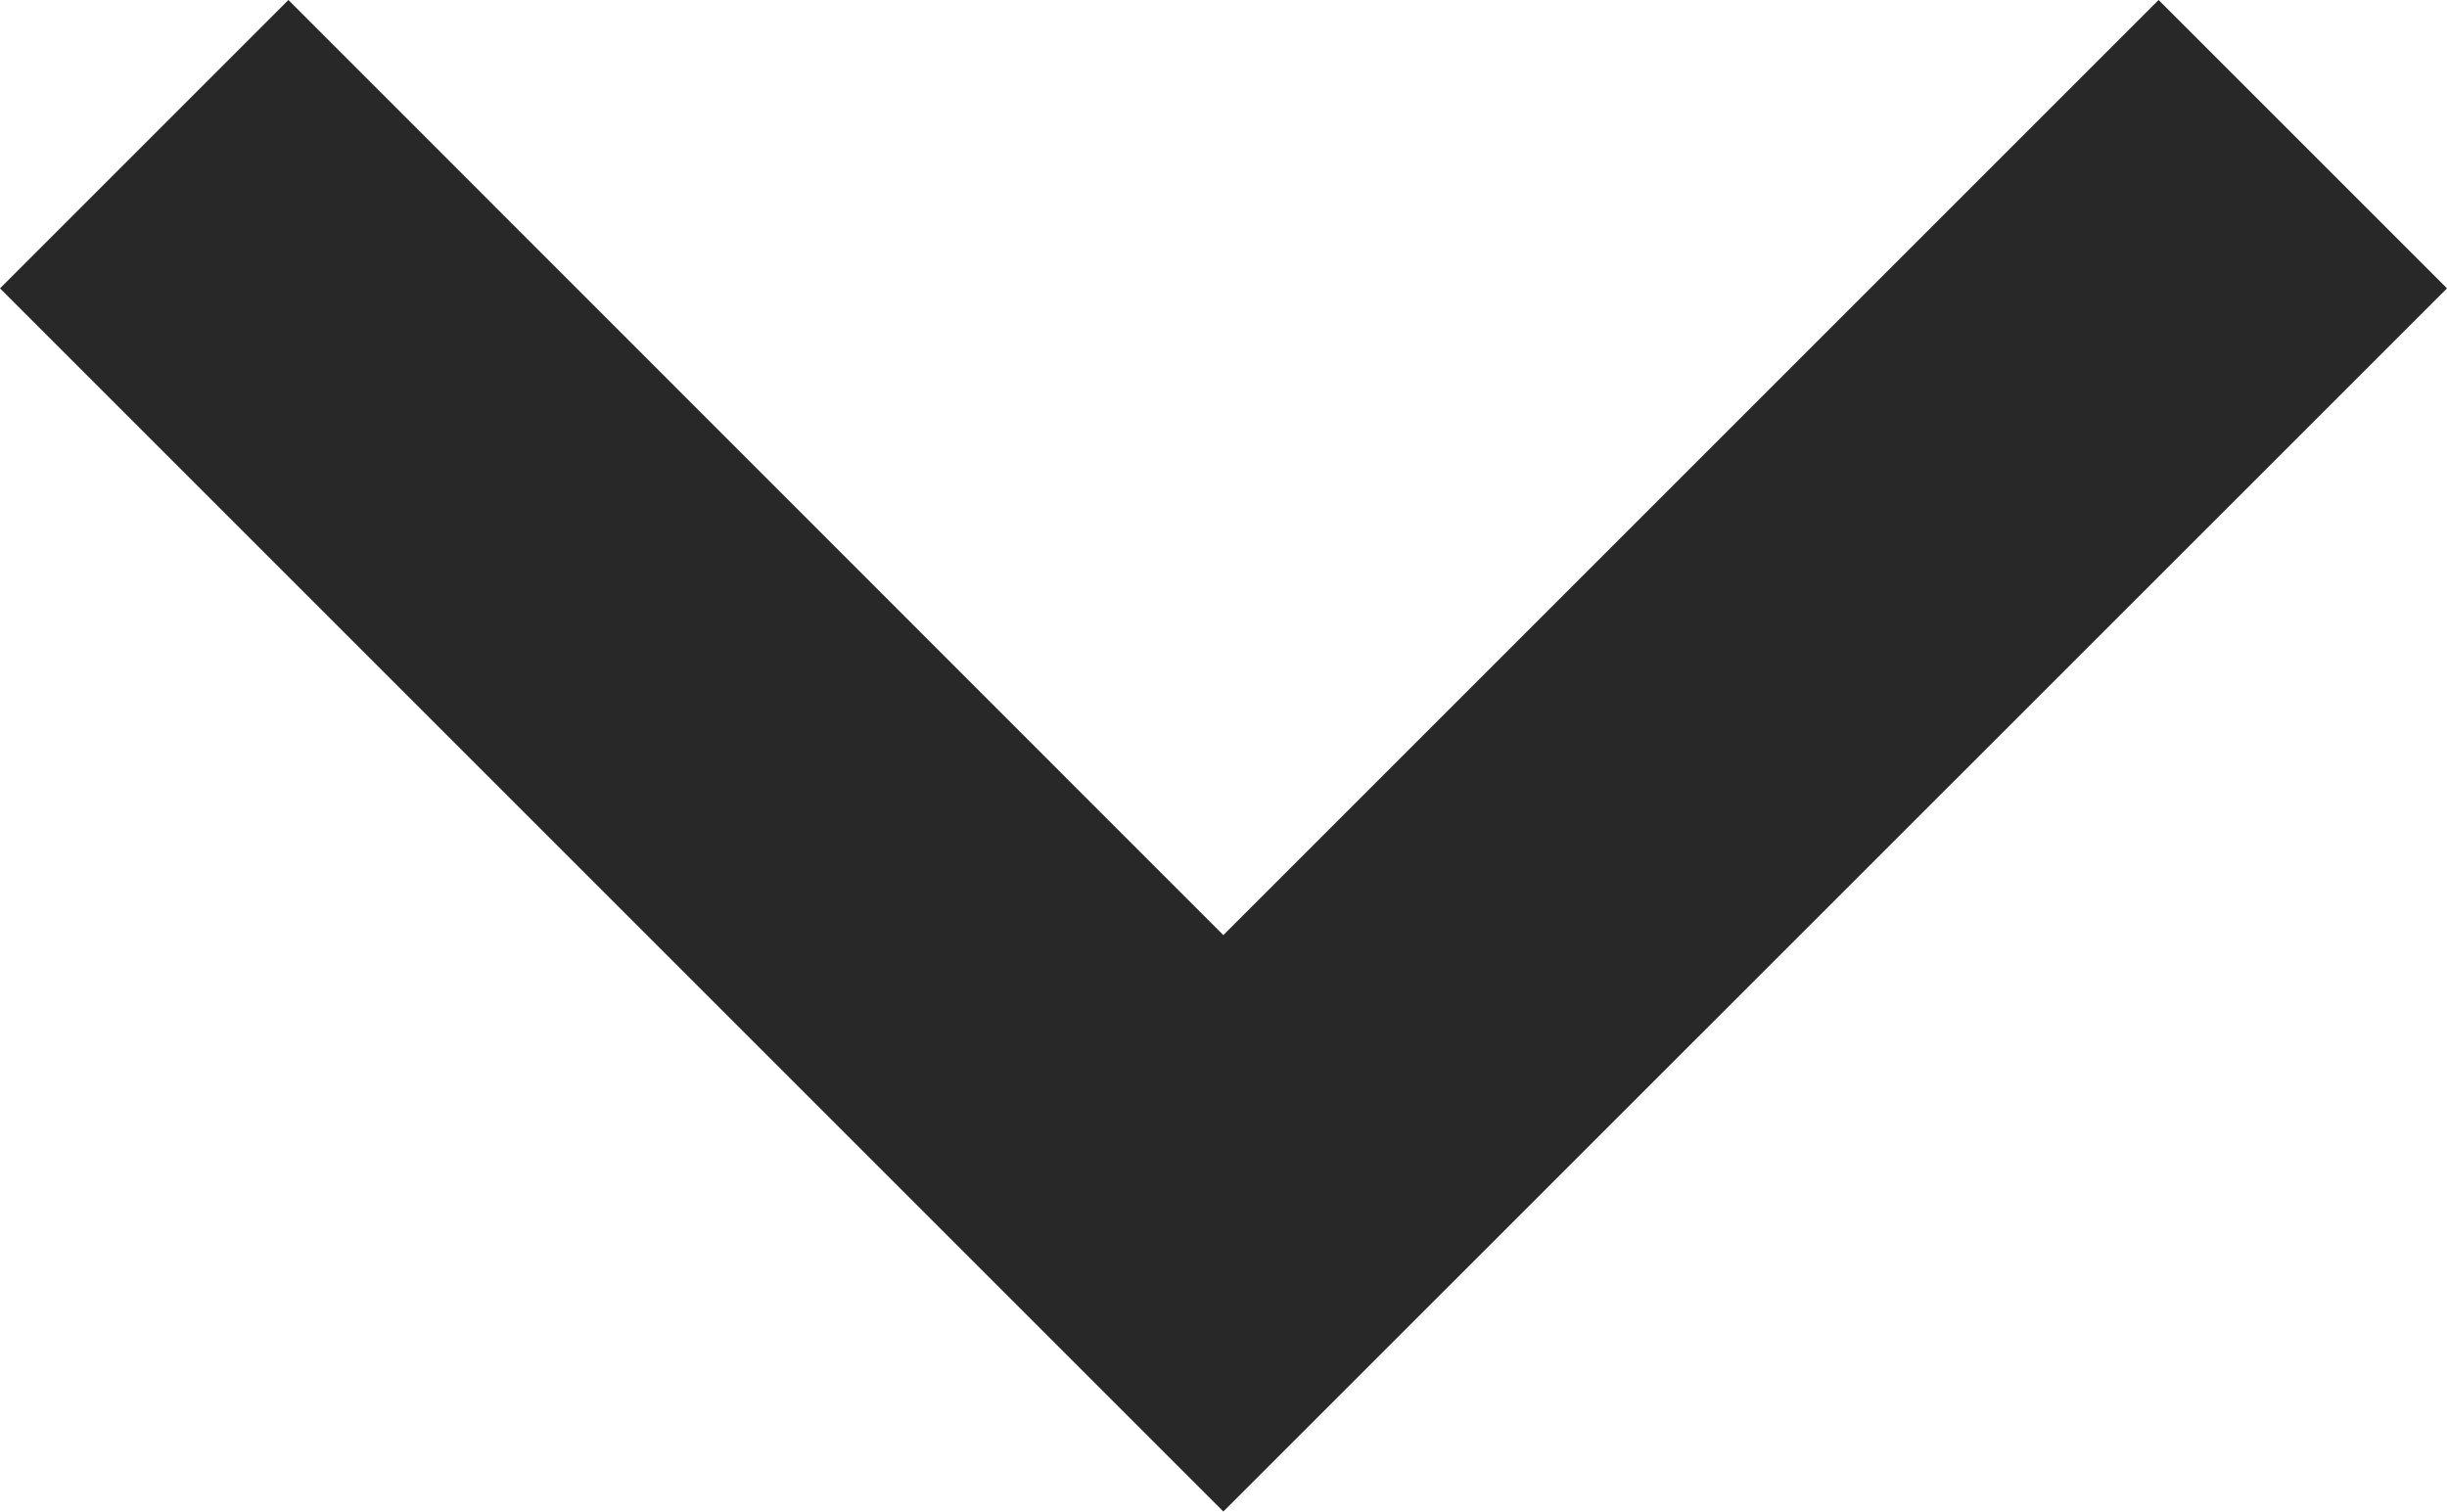 <svg xmlns="http://www.w3.org/2000/svg" width="7.831" height="4.839" viewBox="0 0 7.831 4.839">
  <g id="_566015" data-name="566015" transform="translate(0 -48.907)">
    <g id="Group_267" data-name="Group 267" transform="translate(0 48.907)">
      <path id="Path_848" data-name="Path 848" d="M6.908,48.907,3.915,51.9.923,48.907,0,49.83l3.915,3.915L7.831,49.83Z" transform="translate(0 -48.907)" fill="#282828"/>
    </g>
  </g>
</svg>
